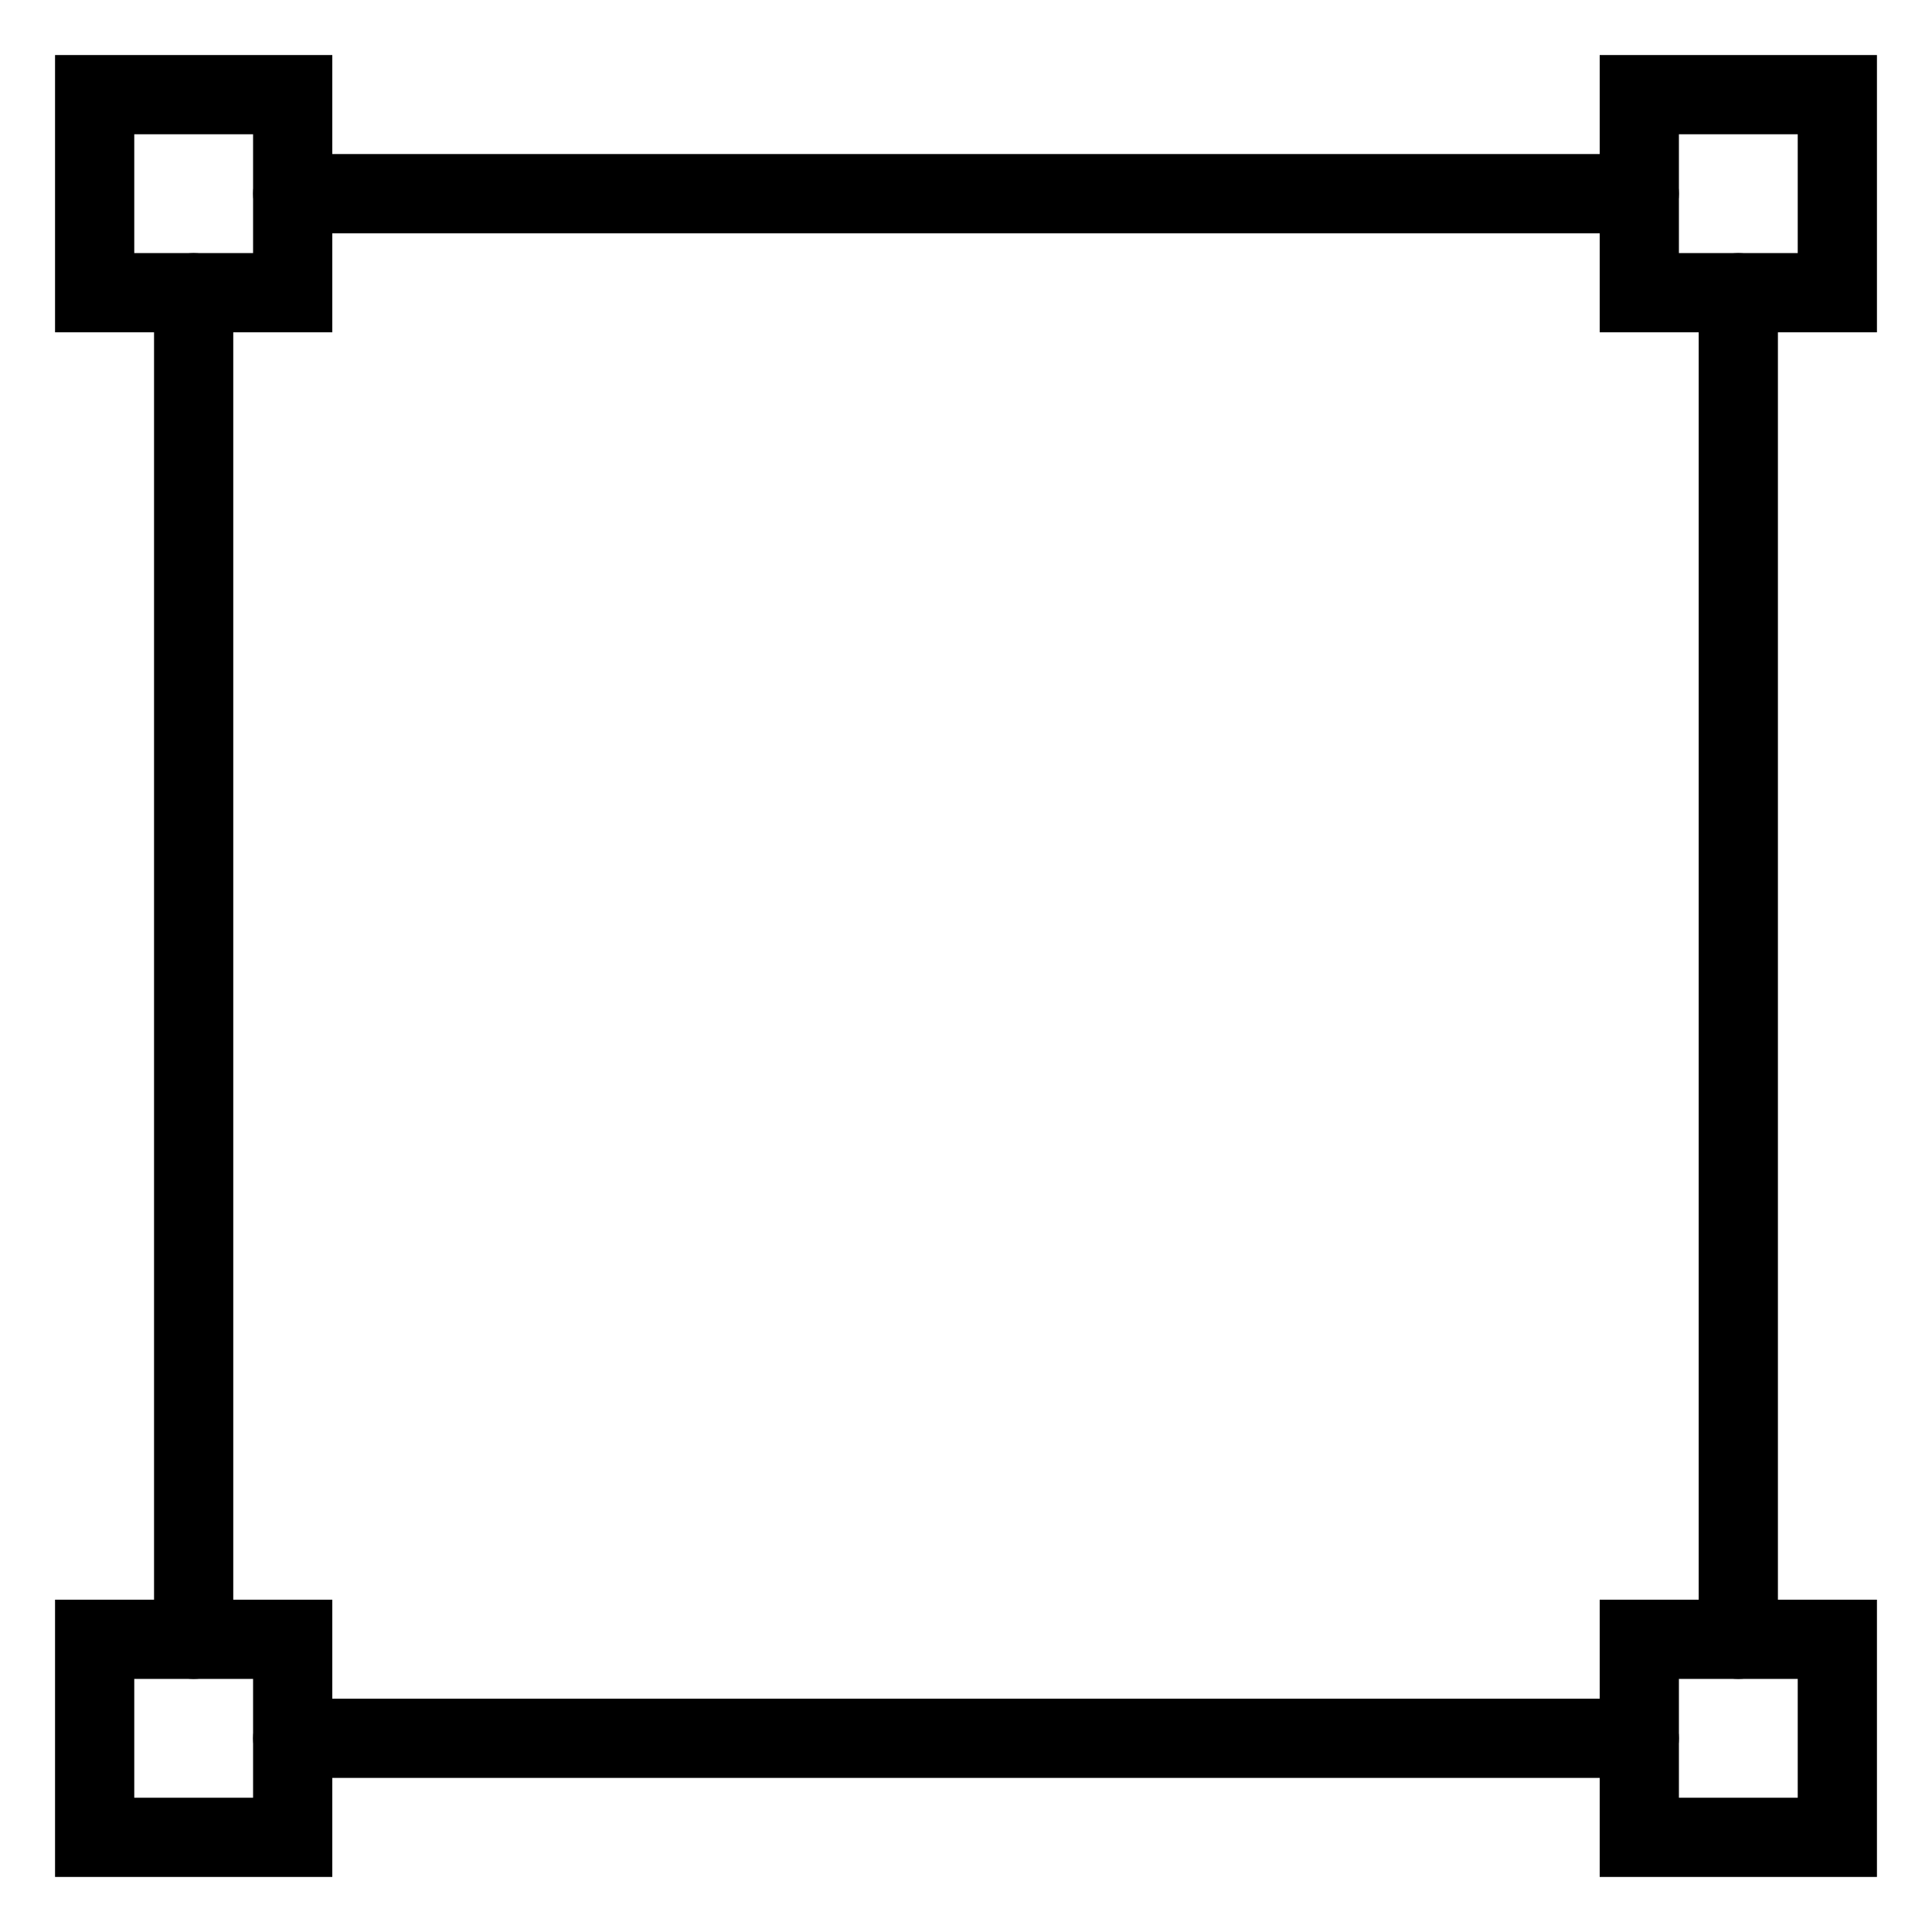 <?xml version="1.0" encoding="UTF-8"?>
<!-- Uploaded to: SVG Repo, www.svgrepo.com, Generator: SVG Repo Mixer Tools -->
<svg fill="#000000" width="800px" height="800px" version="1.1" viewBox="144 144 512 512" xmlns="http://www.w3.org/2000/svg">
 <g>
  <path d="m232.06 232.06h-73.473v-73.473h73.473zm-52.48-20.992h31.488v-31.488h-31.488z"/>
  <path d="m232.06 641.41h-73.473v-73.473h73.473zm-52.48-20.992h31.488v-31.488h-31.488z"/>
  <path d="m641.41 232.06h-73.473v-73.473h73.473zm-52.48-20.992h31.488v-31.488h-31.488z"/>
  <path d="m641.41 641.41h-73.473v-73.473h73.473zm-52.48-20.992h31.488v-31.488h-31.488z"/>
  <path d="m195.32 588.93c-5.793 0-10.496-4.703-10.496-10.496v-356.86c0-5.793 4.703-10.496 10.496-10.496s10.496 4.703 10.496 10.496v356.86c0 5.797-4.699 10.496-10.496 10.496z"/>
  <path d="m578.43 205.82h-356.86c-5.793 0-10.496-4.703-10.496-10.496s4.703-10.496 10.496-10.496h356.86c5.793 0 10.496 4.703 10.496 10.496 0 5.797-4.699 10.496-10.496 10.496z"/>
  <path d="m604.67 588.93c-5.793 0-10.496-4.703-10.496-10.496v-356.86c0-5.793 4.703-10.496 10.496-10.496s10.496 4.703 10.496 10.496v356.86c0 5.797-4.703 10.496-10.496 10.496z"/>
  <path d="m578.43 615.17h-356.86c-5.793 0-10.496-4.703-10.496-10.496s4.703-10.496 10.496-10.496h356.86c5.793 0 10.496 4.703 10.496 10.496s-4.699 10.496-10.496 10.496z"/>
 </g>
</svg>